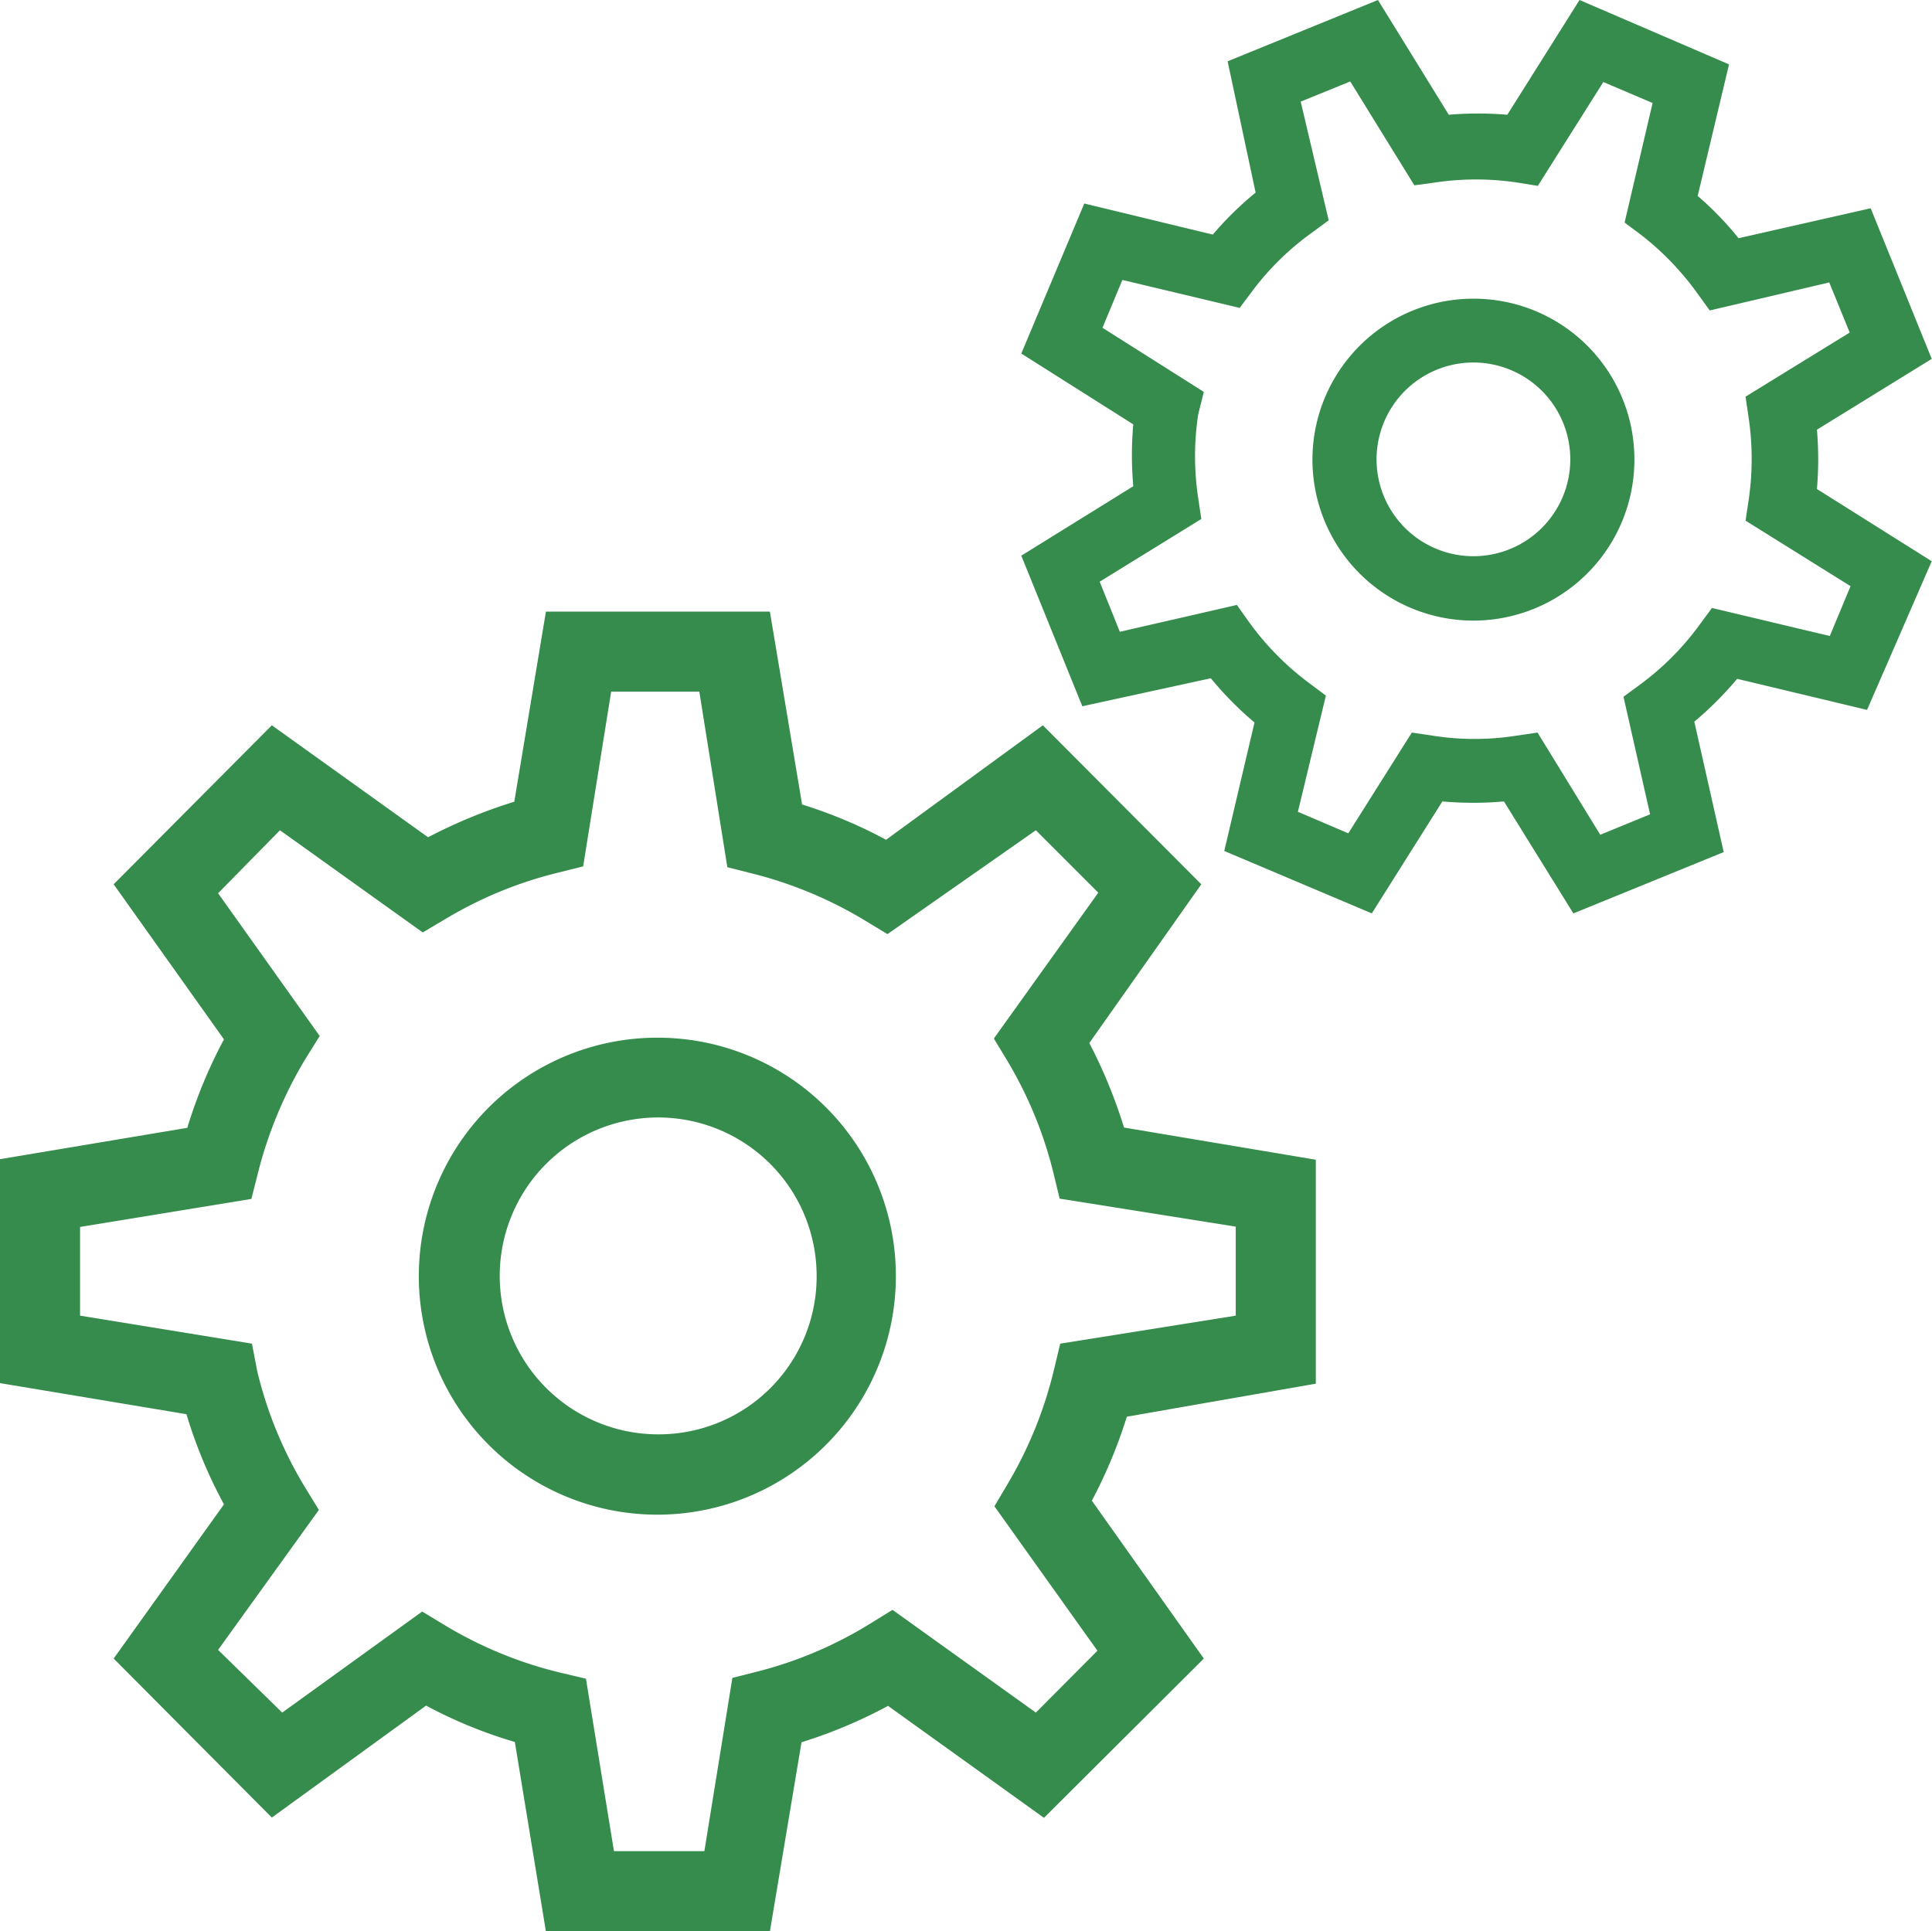 <svg xmlns="http://www.w3.org/2000/svg" viewBox="0 0 69.01 68.99"><defs><style>.cls-1{fill:#368c4c;}</style></defs><title>ico-innstillinger</title><g id="Layer_2" data-name="Layer 2"><g id="Layer_1-2" data-name="Layer 1"><path class="cls-1" d="M23.55,37.07A8.52,8.52,0,1,0,32,45.59,8.51,8.51,0,0,0,23.55,37.07Zm0,14.17a5.66,5.66,0,1,1,5.62-5.65A5.64,5.64,0,0,1,23.55,51.24Z"/><path class="cls-1" d="M38.91,37.26l4-5.67-5.66-5.68L31.65,30a16.82,16.82,0,0,0-3-1.26L27.5,21.85h-8l-1.13,6.79a18.32,18.32,0,0,0-3.08,1.27l-5.58-4L4.06,31.59,8,37.13a17.41,17.41,0,0,0-1.31,3.16L0,41.41v8l6.66,1.11A16.85,16.85,0,0,0,8,53.74L4.06,59.25l5.65,5.68,5.51-4a16.51,16.51,0,0,0,3.17,1.3L19.5,69h8l1.13-6.76a17.43,17.43,0,0,0,3.09-1.3l5.57,4L43,59.25l-4-5.64a17.51,17.51,0,0,0,1.25-3L47,49.43v-8l-6.85-1.15A18.23,18.23,0,0,0,38.91,37.26ZM44.14,47l-6.27,1-.22.92A14.73,14.73,0,0,1,36,53l-.48.81,3.68,5.16L37,61.18l-5.12-3.67-.81.5a14.39,14.39,0,0,1-4,1.7l-.91.23-1,6.19H21.93l-1-6.16L20,59.75a14.61,14.61,0,0,1-4.11-1.69l-.81-.49-5,3.61L7.79,58.94l3.6-5-.49-.8a14.49,14.49,0,0,1-1.71-4.15L9,48,2.86,47V43.83l6.12-1,.23-.91a15,15,0,0,1,1.71-4.11l.5-.8-3.63-5.1L10,29.66l5.1,3.65.81-.48a14.51,14.51,0,0,1,4-1.65l.92-.23,1-6.24h3.15l1,6.27.91.23a14.69,14.69,0,0,1,4,1.67l.81.49L37,29.66l2.23,2.23L35.5,37.1l.49.81a14.61,14.61,0,0,1,1.64,4l.22.91,6.29,1Z"/><path class="cls-1" d="M52.64,10.67a5.75,5.75,0,1,0,5.74,5.74A5.74,5.74,0,0,0,52.64,10.67Zm0,9.2a3.46,3.46,0,1,1,3.45-3.46A3.46,3.46,0,0,1,52.64,19.87Z"/><path class="cls-1" d="M64.9,15.35,69,12.82,66.82,7.44,62.1,8.51A11.34,11.34,0,0,0,60.64,7L61.76,2.3,56.42,0l-2.58,4.1a12.17,12.17,0,0,0-2.09,0L49.22,0,43.85,2.19l1,4.69a12,12,0,0,0-1.53,1.5L38.73,7.27l-2.25,5.36,4,2.53a12.56,12.56,0,0,0,0,2.21l-4,2.48,2.18,5.38,4.59-1a12.25,12.25,0,0,0,1.56,1.58l-1.08,4.59L49,32.63l2.52-4a12.44,12.44,0,0,0,2.2,0l2.48,4,5.37-2.19-1.05-4.66a12.28,12.28,0,0,0,1.53-1.53l4.64,1.11L69,20.05,64.9,17.47A12.51,12.51,0,0,0,64.9,15.35Zm1.2,5.59-.74,1.78-4.21-1-.45.61a9.86,9.86,0,0,1-2.11,2.12l-.6.44.95,4.2-1.78.73-2.24-3.65-.75.11a9.62,9.62,0,0,1-3,0l-.74-.11-2.27,3.6L46.36,29l1-4.15-.6-.45a10,10,0,0,1-2.14-2.17l-.44-.62L40,22.57l-.72-1.79,3.63-2.24-.11-.74a9.93,9.93,0,0,1,0-3L43,14l-3.62-2.29L40.09,10l4.19,1,.45-.6a9.73,9.73,0,0,1,2.12-2.08l.61-.45-1-4.24,1.77-.72,2.29,3.71.74-.1a9.93,9.93,0,0,1,2.93,0l.74.12,2.34-3.71,1.76.75-1,4.27.6.45a10.1,10.1,0,0,1,2,2.08l.44.61,4.27-1,.73,1.79-3.72,2.29.11.75a10.06,10.06,0,0,1,0,2.95l-.11.73Z"/></g></g></svg>